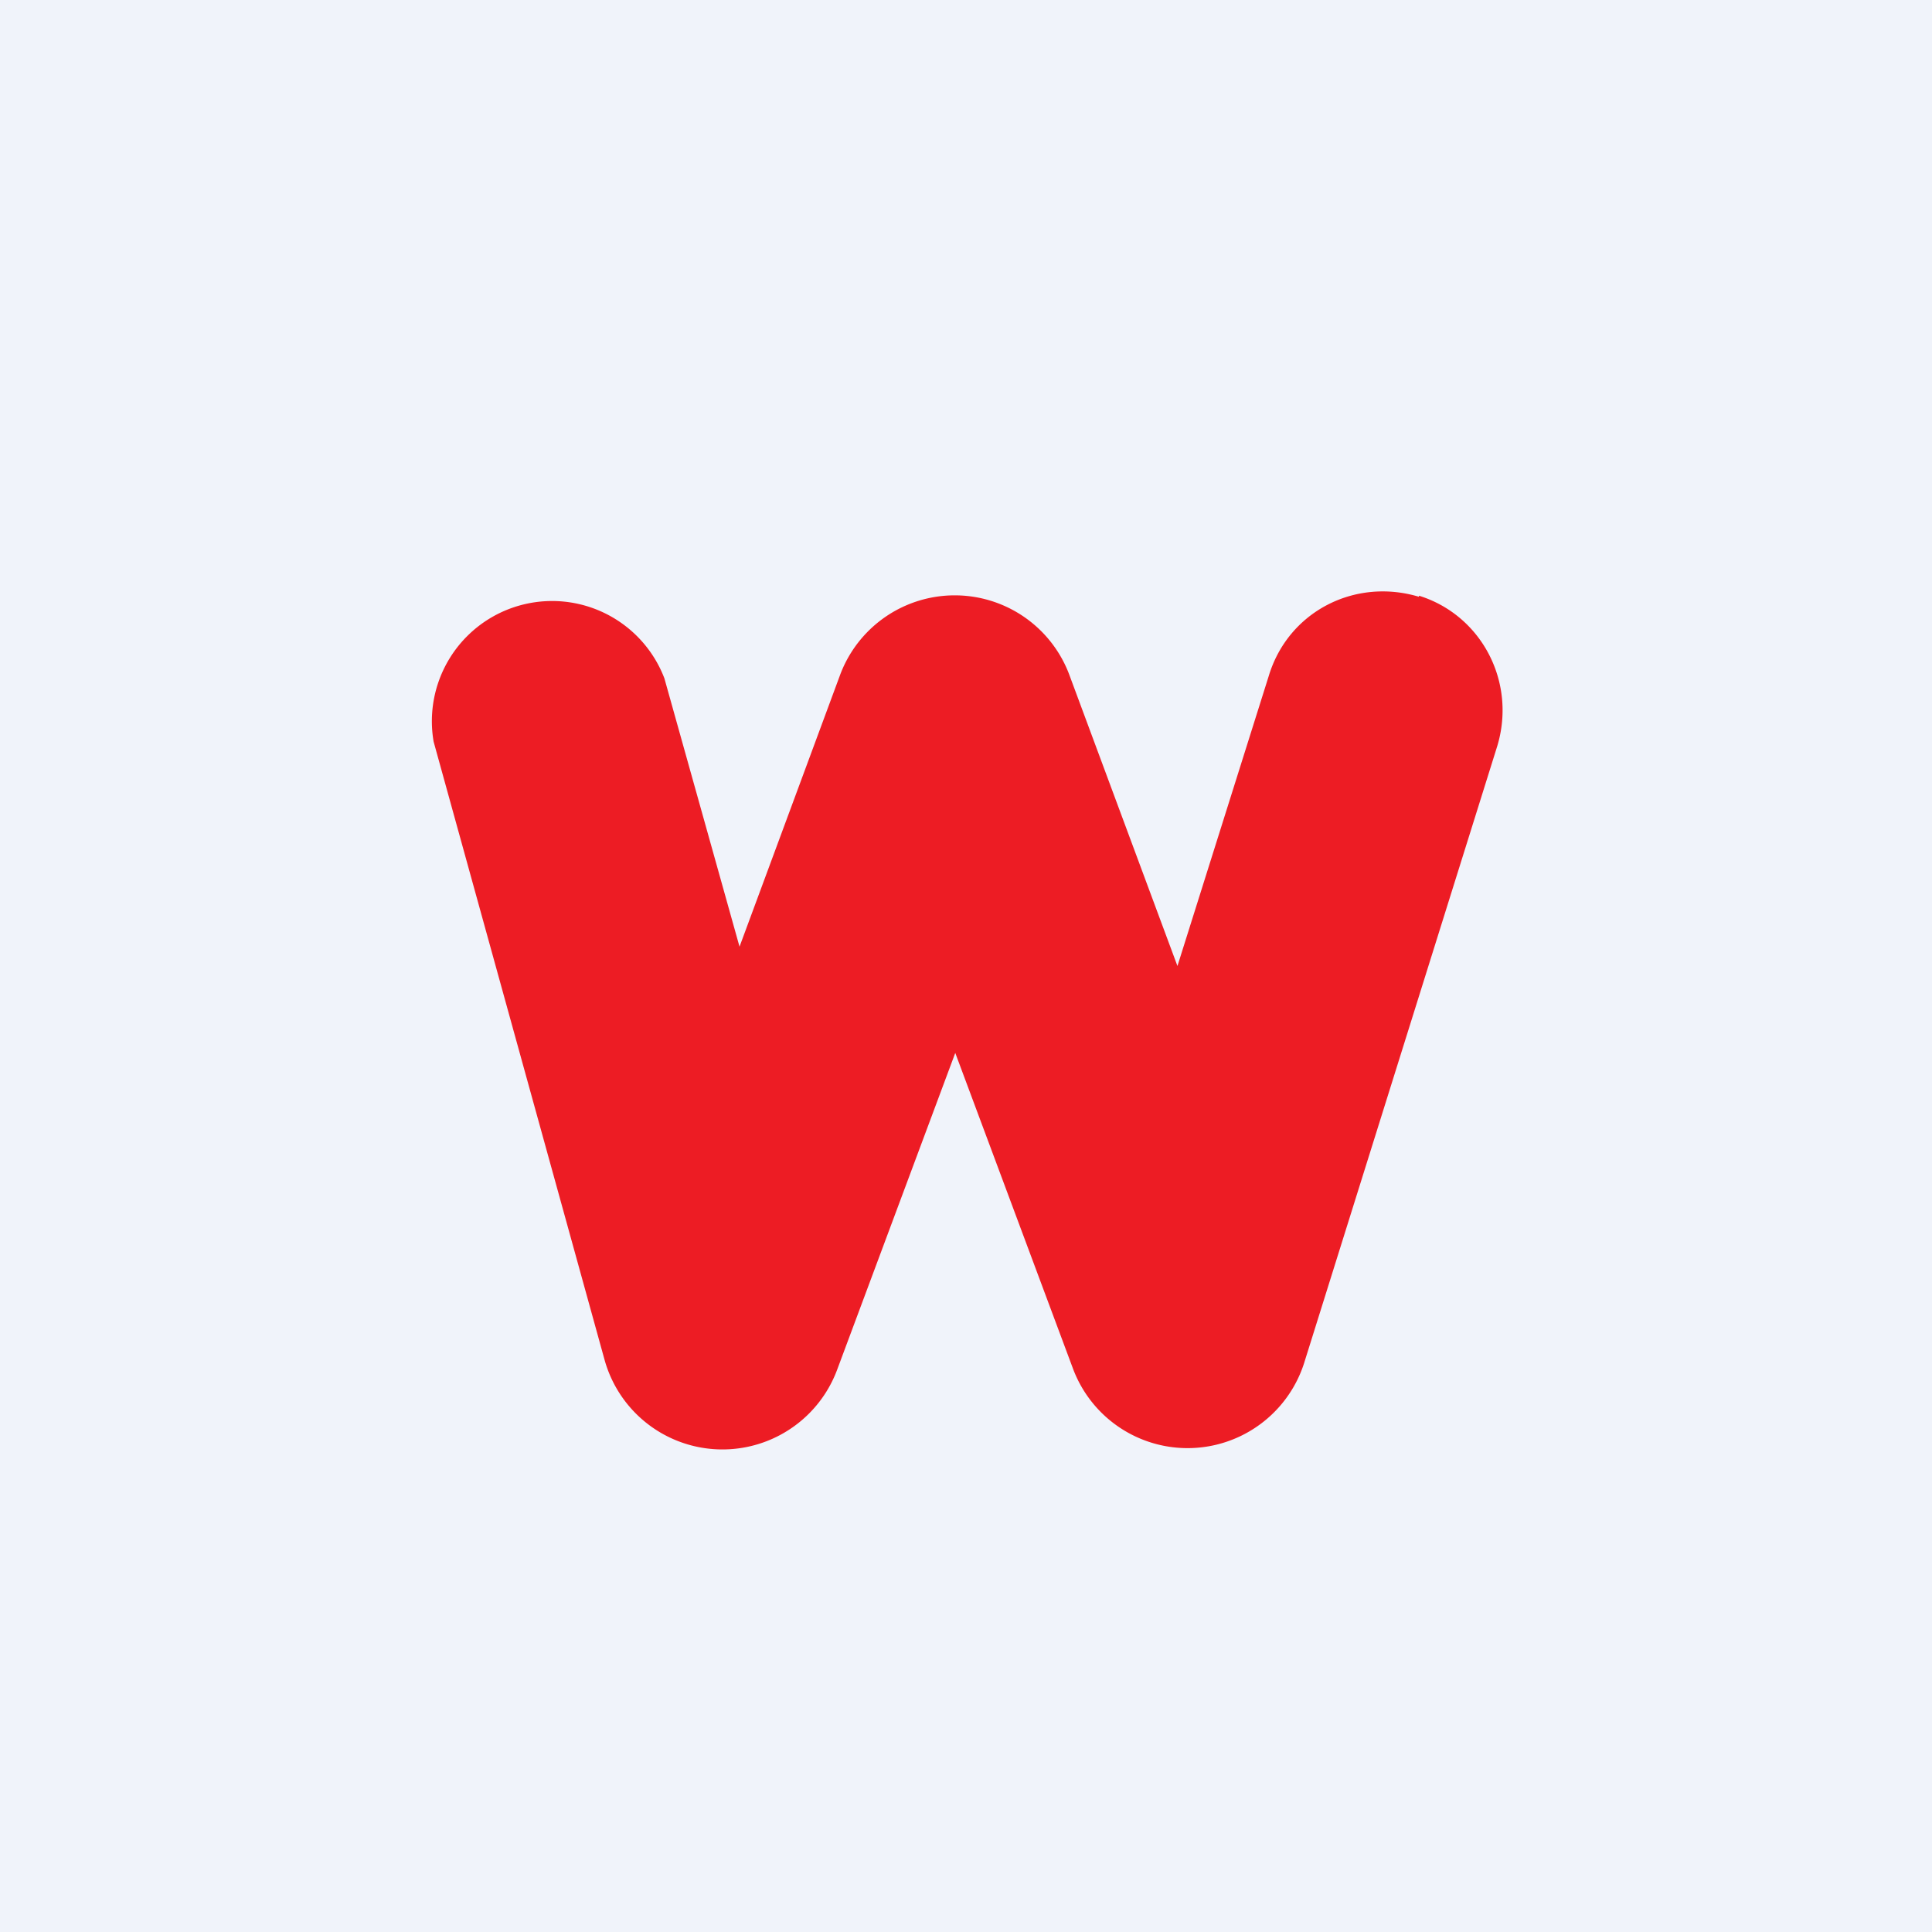 <!-- by TradingView --><svg xmlns="http://www.w3.org/2000/svg" width="18" height="18" viewBox="0 0 18 18"><path fill="#F0F3FA" d="M0 0h18v18H0z"/><path d="M13.22 5.55c.58.18.91.8.73 1.4l-1.8 5.75a1.14 1.14 0 0 1-2.15.06L8.9 9.81l-1.1 2.95a1.14 1.14 0 0 1-2.17-.1L4.04 6.91a1.12 1.12 0 0 1 2.15-.59l.7 2.5.94-2.54a1.14 1.14 0 0 1 2.13 0L10.97 9l.85-2.7c.18-.6.8-.92 1.4-.74z" fill="#ED1C24"/></svg>